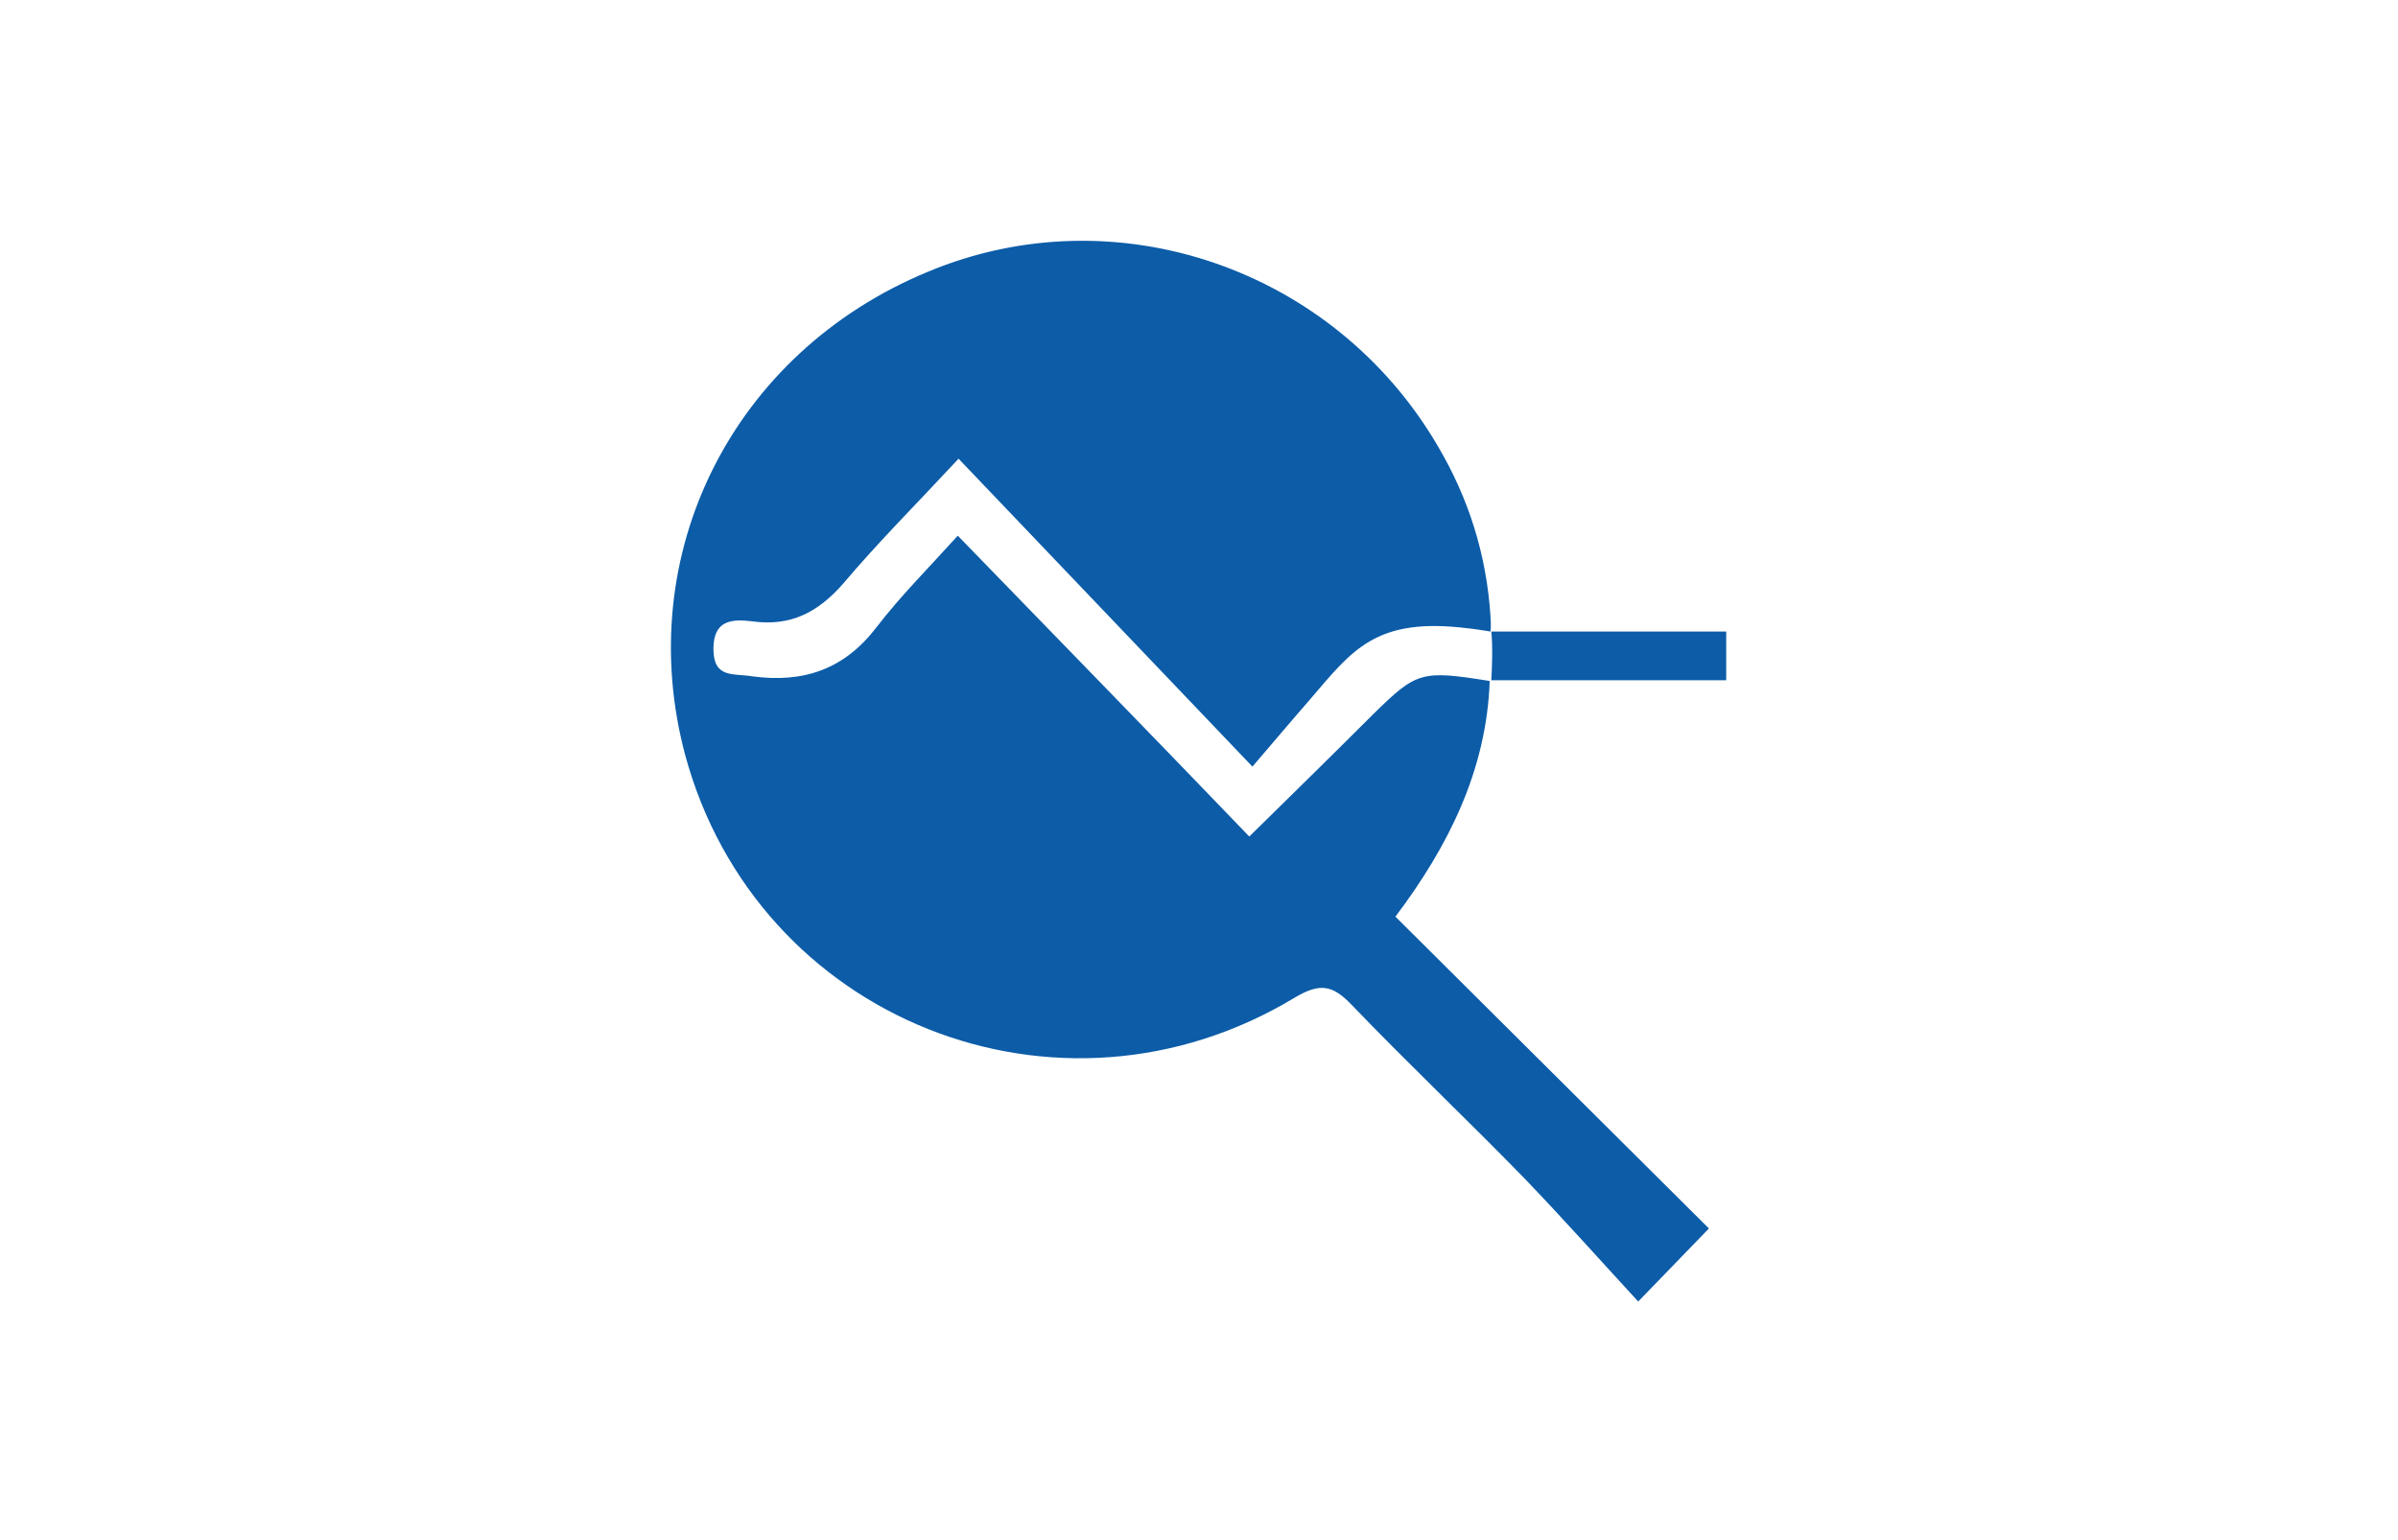 <?xml version="1.0" encoding="utf-8"?>
<!-- Generator: Adobe Illustrator 28.2.0, SVG Export Plug-In . SVG Version: 6.00 Build 0)  -->
<svg version="1.1" id="Ebene_1" xmlns="http://www.w3.org/2000/svg" xmlns:xlink="http://www.w3.org/1999/xlink" x="0px" y="0px"
	 viewBox="0 0 305.2 196" style="enable-background:new 0 0 305.2 196;" xml:space="preserve">
<style type="text/css">
	.st0{fill:#0C5CA8;}
</style>
<g>
	<path class="st0" d="M189.7,78.5c0.1,1.3,0,1.9,0,1.9s-2.5-0.4-2.8-0.4c-11.9-1.5-14.8,2.8-20.3,9.2c-2.1,2.4-4.2,4.9-7.2,8.4
		c-12.7-13.3-24.6-25.8-37.4-39.2c-5.3,5.7-10.2,10.6-14.6,15.8c-3.2,3.7-6.7,5.6-11.7,4.9c-2.5-0.3-4.9-0.2-4.9,3.5
		c0,3.8,2.5,3.1,4.9,3.5c6.6,0.9,11.8-0.9,15.9-6.3c3-3.9,6.5-7.4,10.3-11.6c12.9,13.3,24.8,25.5,37.1,38.3
		c5.7-5.6,10.8-10.6,15.8-15.6c5.5-5.4,6.1-5.6,14.8-4.2c-0.4,11.4-5.3,21.1-12,30c13.5,13.4,26.7,26.6,39.9,39.7
		c-3,3.1-5.5,5.7-9,9.3c-4.7-5.1-9.5-10.5-14.5-15.7c-7.3-7.5-14.8-14.6-22-22.1c-2.4-2.5-4-2.8-7.2-0.9
		c-30.1,18.2-68.5,2.8-77.6-30.9c-6.8-25.5,6-51.2,30.9-61.5c23.9-10,51.7-0.4,64.9,22.2C186.9,63.4,189.2,70.6,189.7,78.5z"/>
	<path class="st0" d="M189.8,80.4c10.1,0,19.7,0,29.9,0c0,1.5,0,4.4,0,6.2c-10.1,0-19.8,0-29.9,0C189.9,85.1,190,82.1,189.8,80.4z"
		/>
</g>
</svg>
